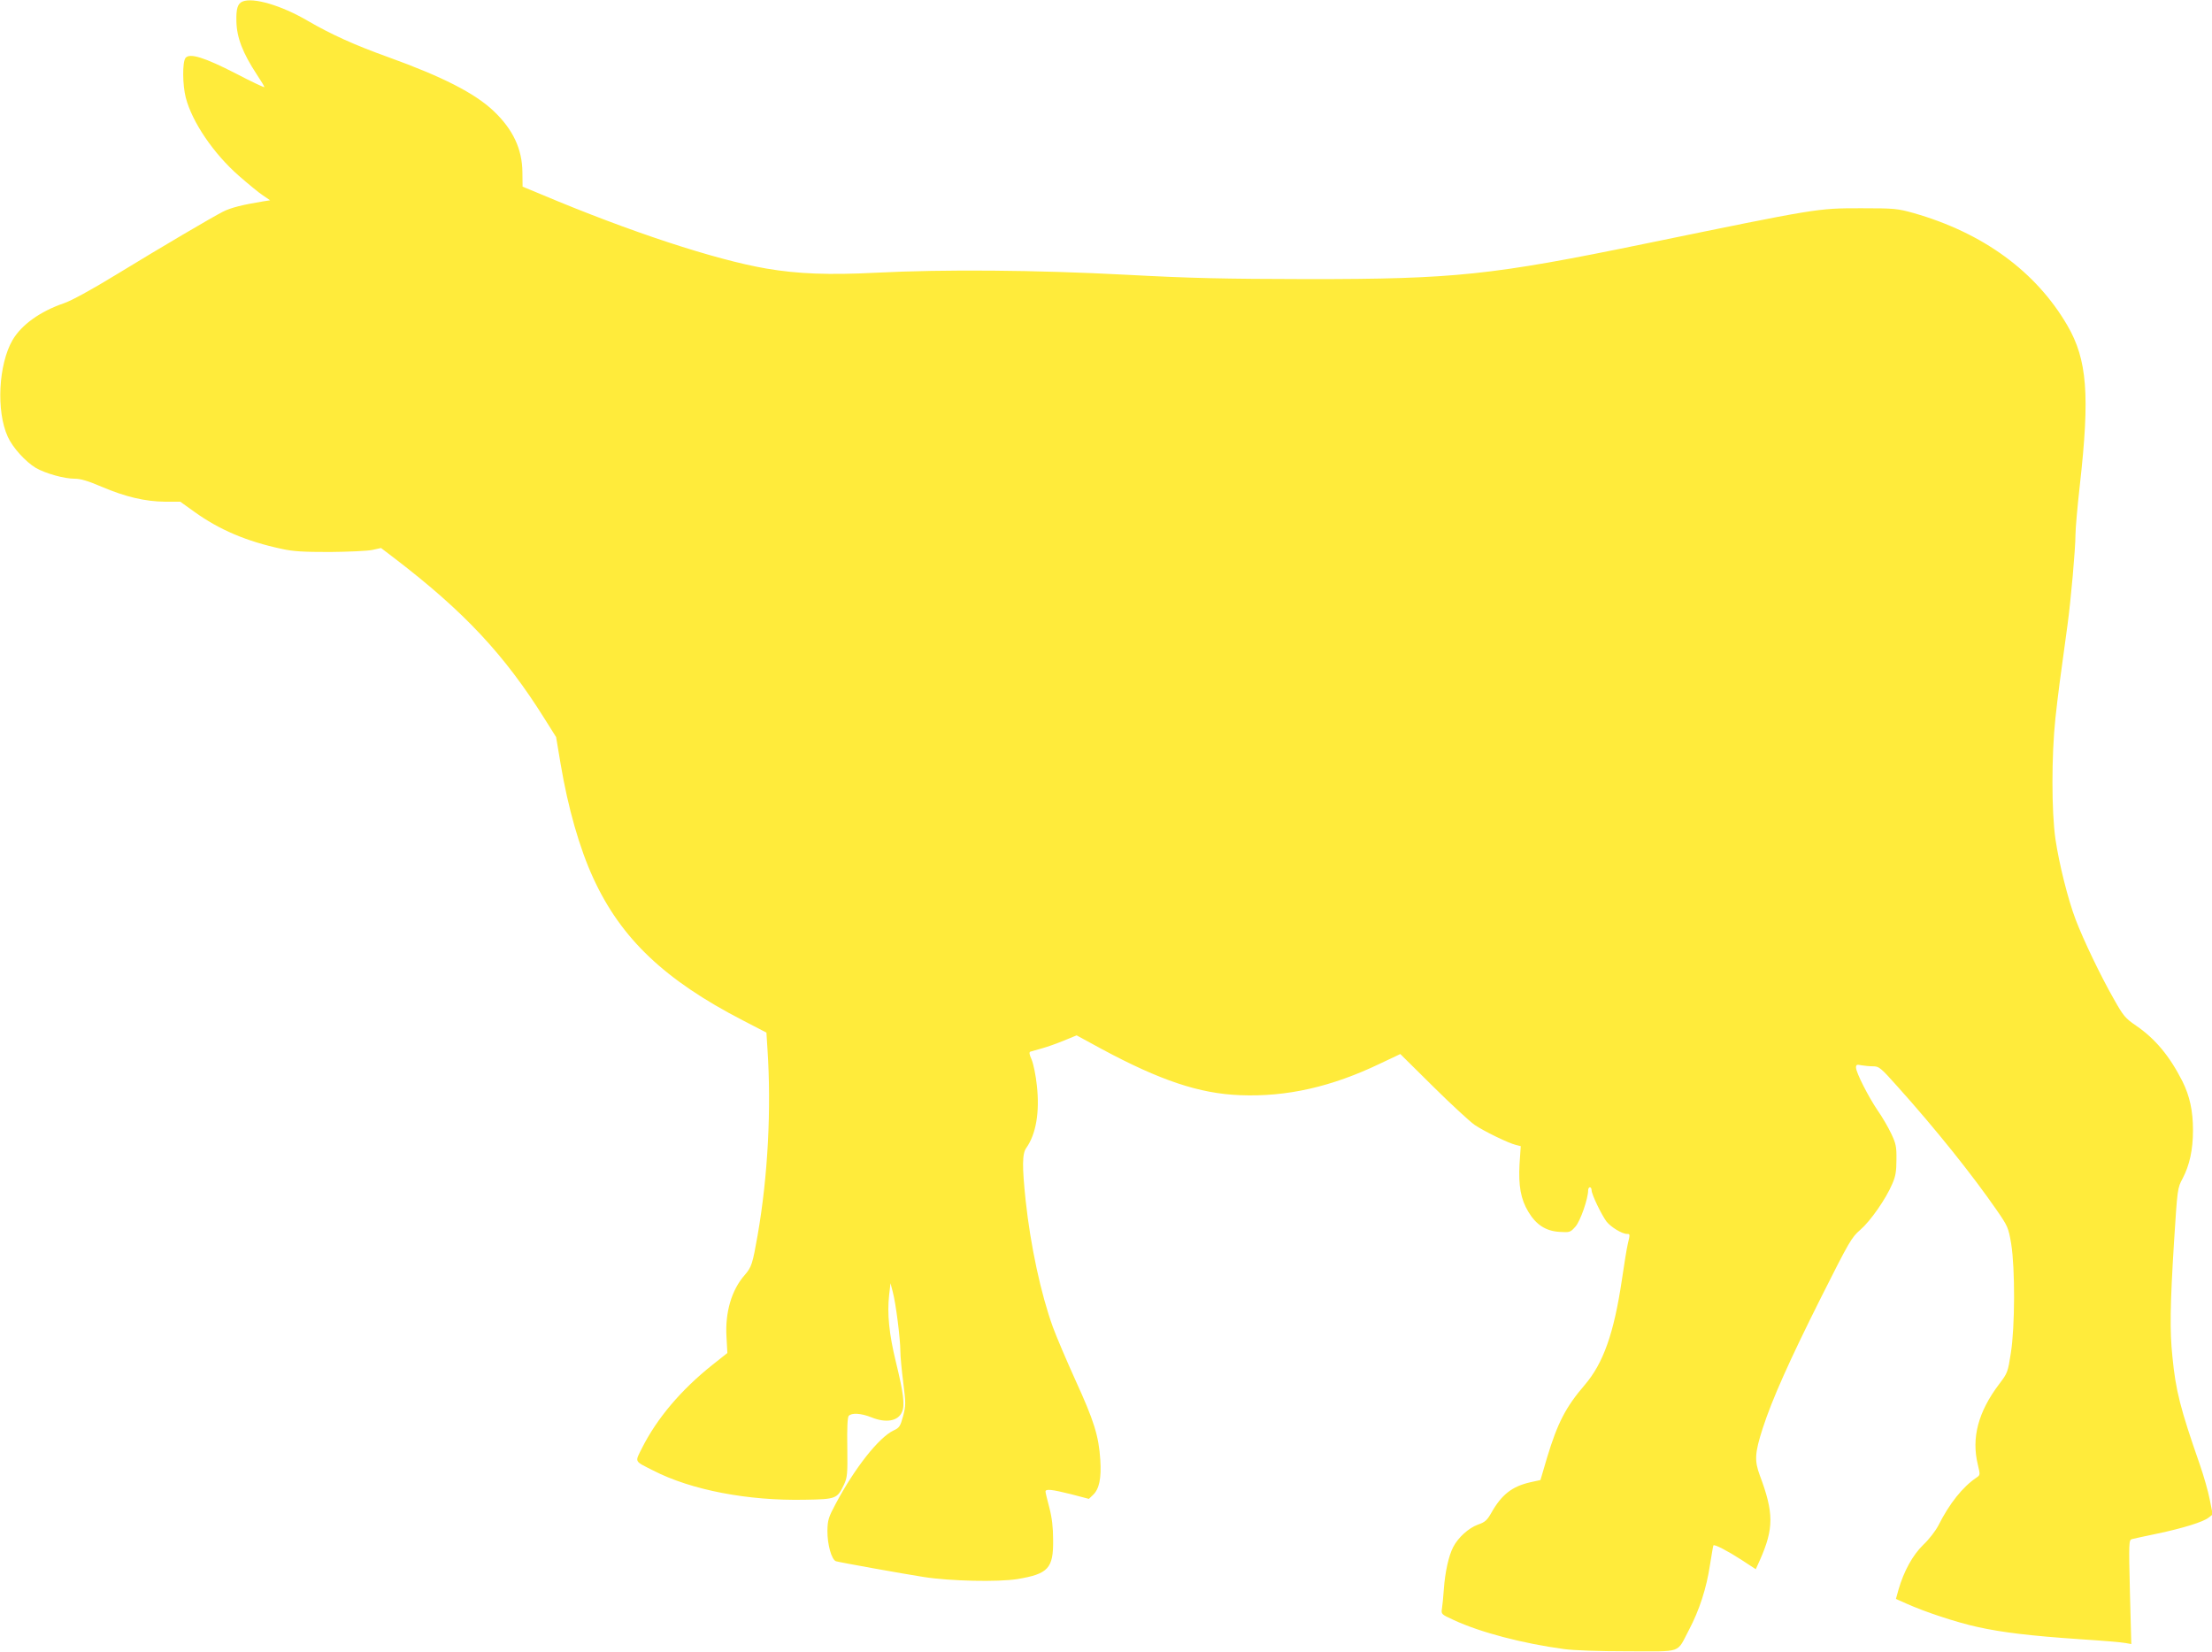 <?xml version="1.0" standalone="no"?>
<!DOCTYPE svg PUBLIC "-//W3C//DTD SVG 20010904//EN"
 "http://www.w3.org/TR/2001/REC-SVG-20010904/DTD/svg10.dtd">
<svg version="1.0" xmlns="http://www.w3.org/2000/svg"
 width="1280pt" height="956pt" viewBox="0 0 1280 956"
 preserveAspectRatio="xMidYMid meet">
<g transform="translate(0,956) scale(0.1,-0.1)"
fill="#ffeb3b" stroke="none">
<path d="M1403 9551 c-28 -12 -37 -42 -35 -115 2 -93 36 -182 118 -307 24 -36
44 -69 44 -73 0 -4 -74 31 -164 78 -185 95 -270 121 -293 90 -18 -25 -17 -155
2 -229 37 -142 161 -324 307 -452 55 -48 118 -100 140 -114 l41 -28 -39 -6
c-122 -20 -189 -37 -234 -60 -68 -35 -347 -199 -624 -368 -139 -85 -255 -148
-297 -162 -137 -47 -244 -124 -296 -212 -82 -141 -96 -412 -28 -560 28 -63
103 -145 163 -181 57 -32 163 -62 224 -62 35 0 78 -13 155 -46 138 -59 254
-86 367 -87 l89 0 81 -58 c144 -104 304 -172 506 -215 67 -15 126 -18 280 -18
107 1 218 6 245 12 l50 11 80 -61 c402 -308 635 -557 867 -928 l66 -105 26
-155 c43 -255 109 -487 189 -661 160 -349 413 -590 867 -824 l135 -70 6 -95
c23 -343 3 -735 -57 -1078 -29 -165 -35 -184 -74 -229 -77 -87 -115 -218 -106
-360 l5 -92 -87 -69 c-182 -145 -321 -310 -407 -481 -42 -84 -47 -73 65 -130
220 -113 548 -176 879 -169 180 3 186 6 225 88 19 41 21 60 19 214 -2 112 1
174 8 183 17 19 71 16 131 -8 86 -35 156 -22 178 32 17 39 8 109 -36 289 -39
159 -51 279 -39 386 l8 69 13 -50 c18 -66 44 -273 44 -343 0 -31 8 -113 17
-183 15 -121 15 -131 -1 -193 -16 -59 -22 -68 -55 -83 -85 -40 -225 -217 -336
-426 -40 -75 -46 -92 -47 -154 -1 -79 24 -169 50 -177 24 -7 386 -72 507 -91
153 -24 430 -30 543 -12 178 30 208 62 206 227 0 73 -7 130 -22 187 -12 45
-22 86 -22 92 0 17 36 13 148 -15 l103 -27 23 22 c37 34 50 98 43 204 -9 138
-36 225 -143 459 -53 117 -112 256 -131 308 -70 193 -130 473 -158 734 -21
200 -20 271 4 304 56 80 78 206 61 360 -6 59 -20 126 -30 150 -14 31 -16 44
-7 47 7 2 37 11 67 19 30 8 88 29 127 45 l73 30 147 -80 c337 -181 564 -257
798 -266 271 -11 531 48 814 184 l114 54 191 -189 c105 -104 213 -203 239
-221 53 -36 196 -106 239 -116 l28 -7 -7 -103 c-7 -126 7 -204 51 -277 45 -75
101 -111 179 -116 61 -4 64 -3 94 31 28 32 73 161 73 210 0 9 5 17 10 17 6 0
10 -8 10 -17 0 -24 56 -140 86 -181 25 -32 90 -72 119 -72 18 0 18 -1 4 -60
-6 -25 -21 -118 -34 -207 -46 -308 -107 -481 -215 -607 -109 -127 -157 -219
-218 -421 l-38 -129 -59 -13 c-105 -24 -166 -71 -226 -178 -24 -42 -36 -53
-77 -67 -54 -20 -114 -74 -143 -130 -26 -50 -47 -145 -54 -243 -3 -44 -8 -95
-11 -113 -5 -32 -4 -33 68 -66 155 -72 401 -136 638 -168 57 -8 204 -13 372
-13 319 0 278 -15 352 125 59 112 101 240 121 375 10 61 18 111 20 113 7 7 82
-32 161 -83 l84 -55 24 53 c81 183 81 273 -1 491 -31 84 -29 128 17 271 54
167 155 393 337 756 164 326 177 349 228 393 58 50 148 178 185 266 19 43 24
73 24 140 1 75 -3 93 -30 150 -17 36 -52 97 -79 135 -54 80 -125 219 -125 248
0 16 5 19 31 13 17 -3 48 -6 68 -6 34 0 44 -8 142 -118 220 -245 432 -510 573
-714 65 -94 68 -102 84 -195 23 -143 22 -482 -2 -632 -17 -110 -19 -116 -67
-179 -122 -161 -162 -312 -124 -467 14 -59 14 -60 -8 -75 -80 -54 -156 -149
-221 -278 -15 -29 -53 -79 -86 -110 -62 -60 -113 -153 -144 -260 l-15 -54 63
-28 c102 -46 285 -107 408 -134 144 -32 303 -51 593 -71 127 -8 245 -18 264
-22 l34 -6 -8 301 c-7 287 -6 300 11 306 11 3 75 17 143 31 153 32 272 69 302
94 l23 18 -17 86 c-9 47 -35 138 -58 204 -113 324 -139 427 -158 622 -16 149
-13 305 9 661 20 313 20 315 50 371 40 76 60 166 60 279 0 113 -19 198 -61
283 -74 146 -157 246 -268 322 -63 43 -74 56 -130 156 -74 129 -176 342 -220
458 -44 115 -96 323 -117 466 -23 160 -23 484 0 700 16 147 27 228 70 540 19
139 46 441 46 521 0 33 11 161 25 285 59 524 43 728 -72 926 -182 312 -487
535 -889 650 -94 26 -109 28 -304 28 -256 0 -247 1 -1250 -205 -889 -183
-1105 -205 -1950 -205 -491 1 -675 5 -1050 25 -529 28 -1058 32 -1450 12 -273
-14 -454 -7 -635 24 -297 51 -790 213 -1300 428 l-111 46 -1 83 c-1 135 -55
249 -167 355 -109 103 -295 198 -611 312 -195 70 -331 132 -465 210 -152 89
-316 137 -377 111z"/>
</g>
</svg>
